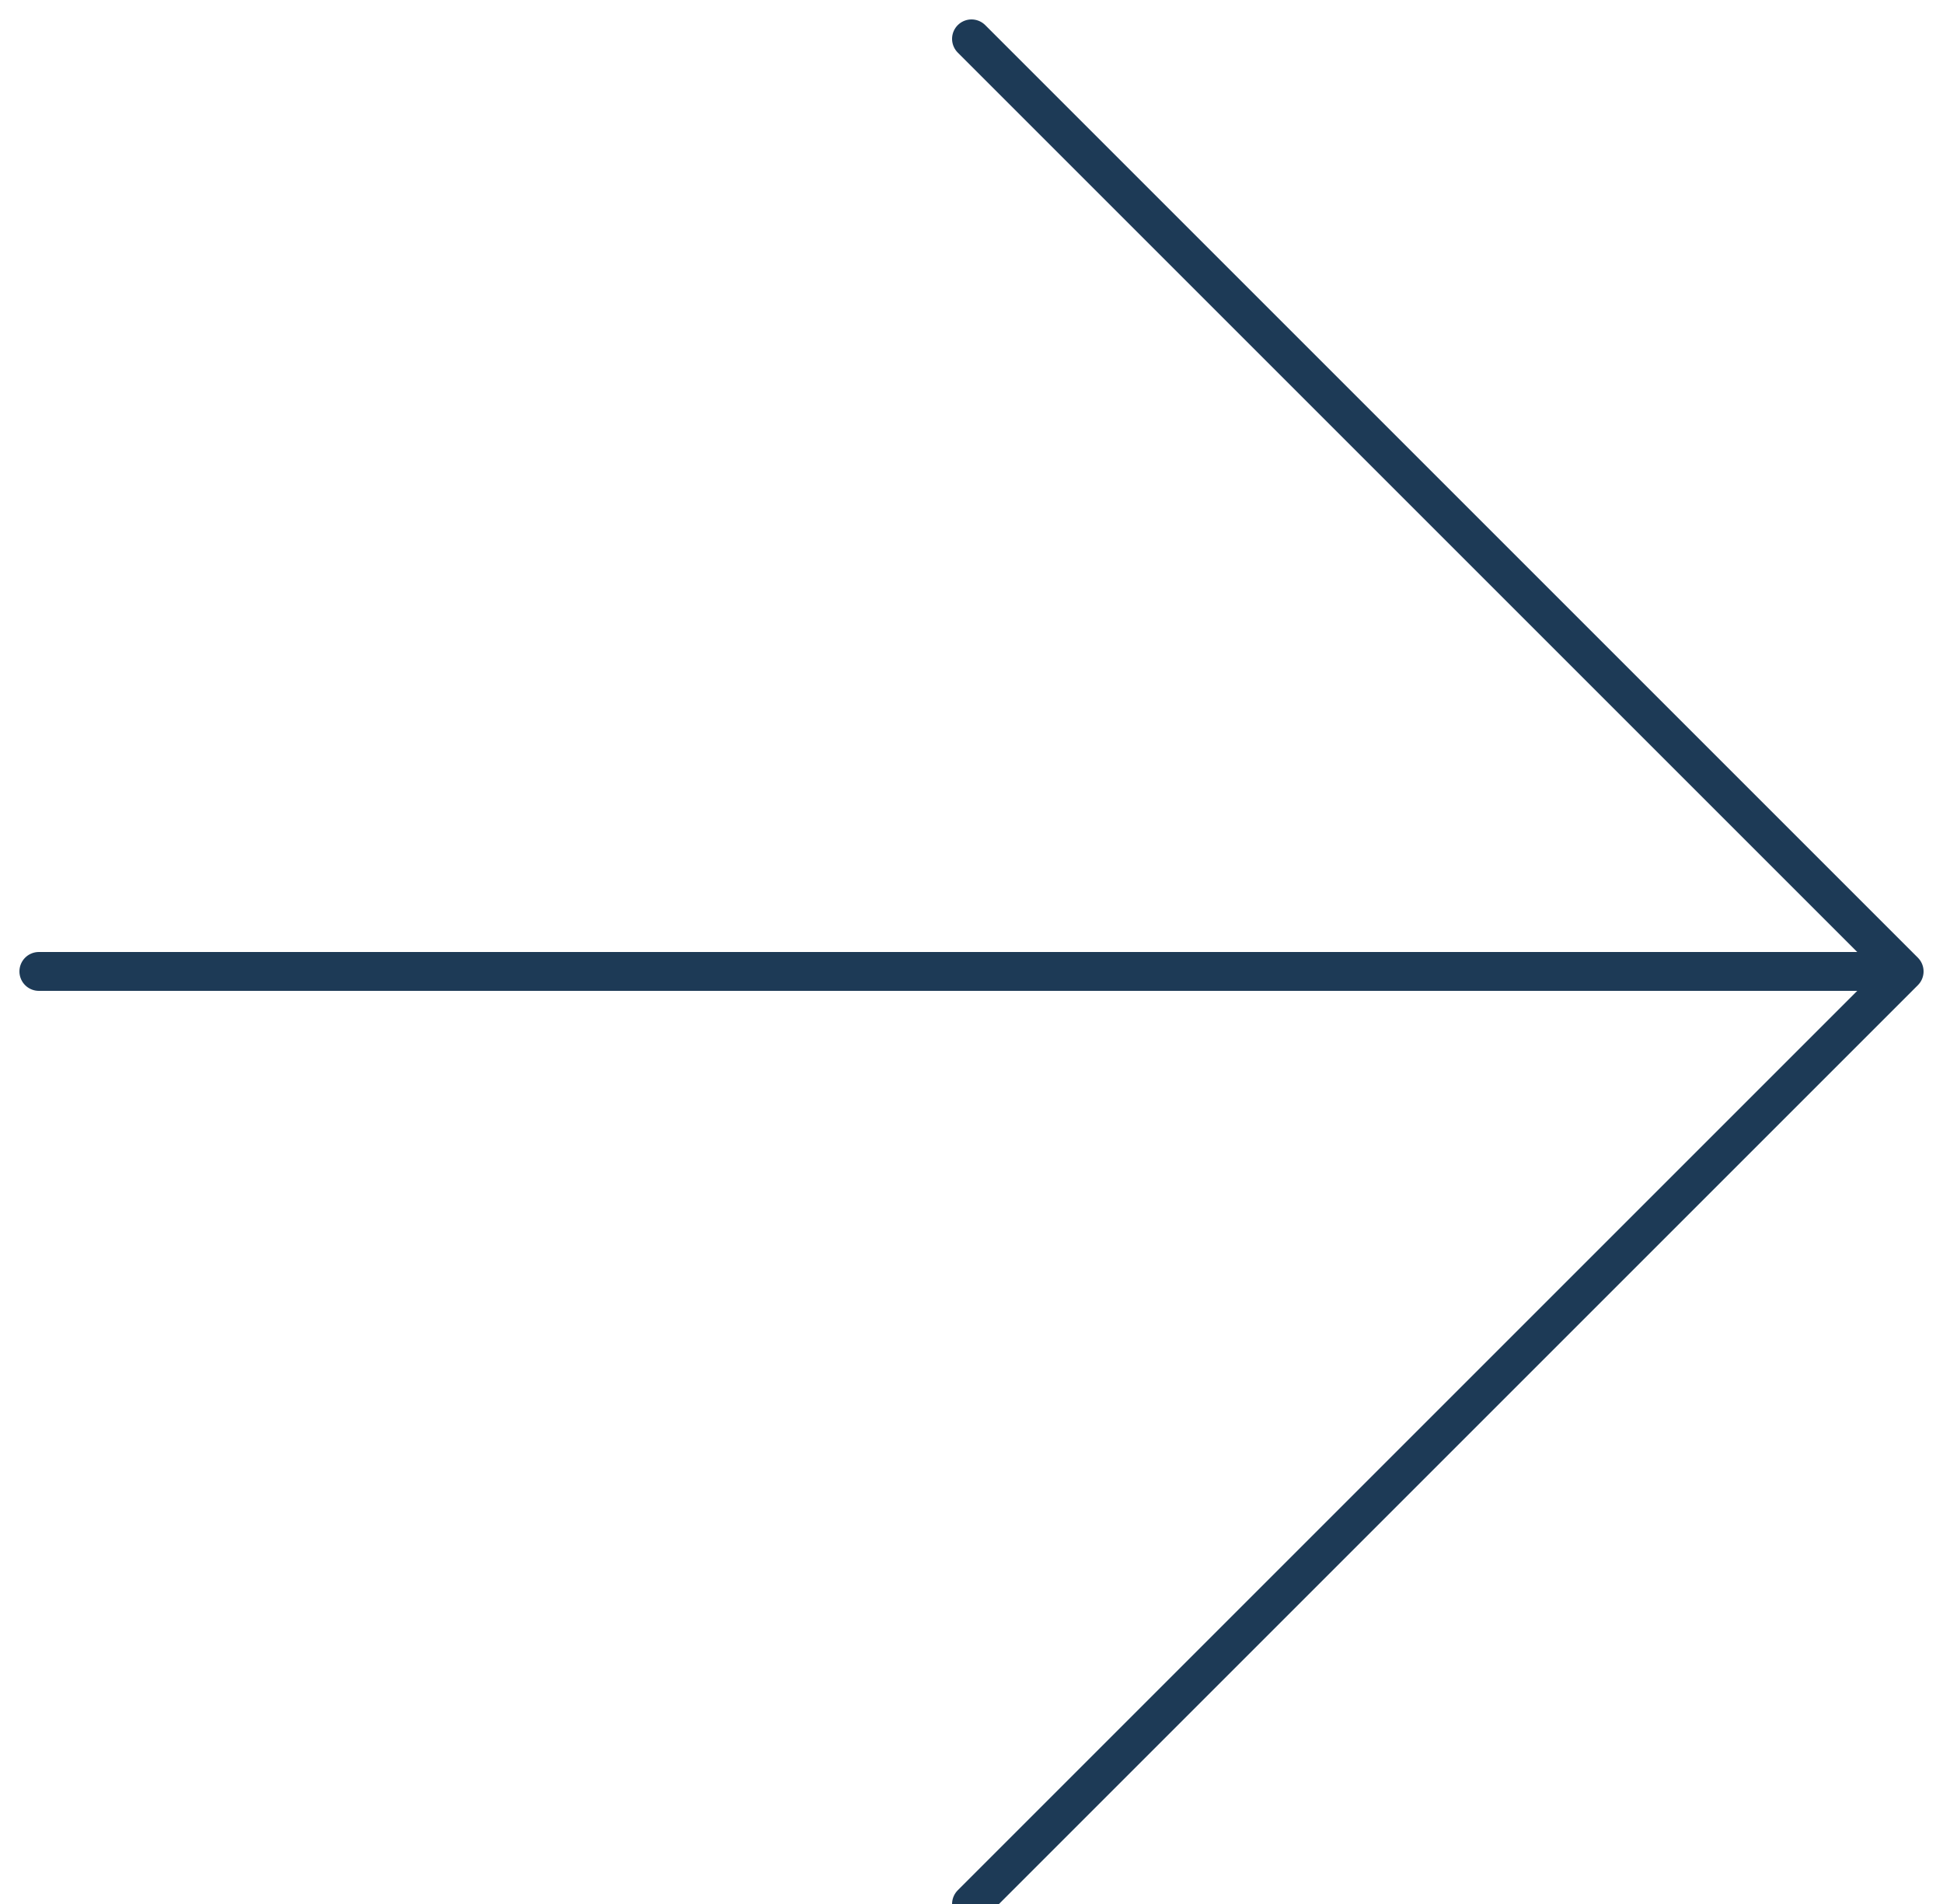 <svg width="50" height="49" viewBox="0 0 50 49" fill="none" xmlns="http://www.w3.org/2000/svg">
<path d="M1 25H49M49 25L25 1M49 25L25 49" stroke="#1D3A56" stroke-linecap="round" stroke-linejoin="round"/>
</svg>
